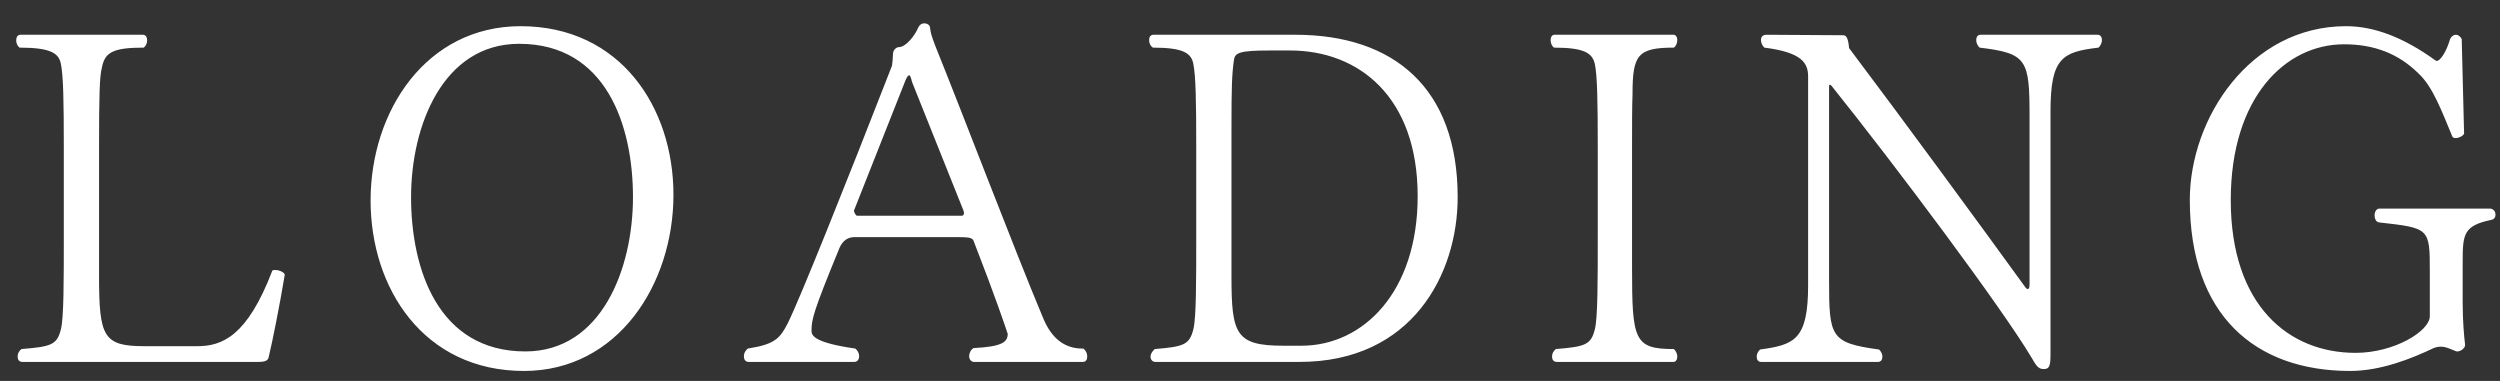 <svg width="105" height="16" viewBox="0 0 105 16" fill="none" xmlns="http://www.w3.org/2000/svg">
<rect x="0" y="0" width="105" height="16" fill="#333333" stroke="none"/>
<path d="M10.84 15.2C11.16 15.2 11.24 15.14 11.28 15.02C11.44 14.36 11.74 12.86 11.96 11.54C11.96 11.46 11.76 11.34 11.56 11.34C11.52 11.34 11.48 11.34 11.44 11.36C10.38 14.14 9.32 14.54 8.28 14.54H6.08C4.34 14.54 4.16 14.16 4.16 11.58V6.18C4.16 4.06 4.18 3.2 4.28 2.84C4.4 2.2 4.74 2 6.04 2C6.14 1.92 6.18 1.8 6.18 1.7C6.18 1.56 6.12 1.46 6 1.46H0.86C0.74 1.46 0.68 1.56 0.68 1.7C0.68 1.8 0.72 1.92 0.82 2C2.14 2 2.48 2.24 2.56 2.7C2.66 3.2 2.68 4.26 2.68 6.18V9.9C2.68 11.82 2.68 13.34 2.56 13.82C2.4 14.48 2.16 14.56 0.9 14.66C0.78 14.76 0.74 14.86 0.74 14.98C0.74 15.1 0.8 15.2 0.94 15.2H10.84ZM22.005 15.58C25.945 15.58 28.285 11.94 28.285 8.18C28.285 4.5 26.045 1.1 21.865 1.1C17.905 1.1 15.565 4.66 15.565 8.42C15.565 12.12 17.805 15.58 22.005 15.58ZM22.065 14.76C18.385 14.76 17.265 11.28 17.265 8.28C17.265 5.28 18.605 1.84 21.805 1.84C25.465 1.84 26.585 5.28 26.585 8.28C26.585 11.28 25.265 14.76 22.065 14.76ZM45.484 15.2C45.604 15.2 45.664 15.1 45.664 14.98C45.664 14.86 45.624 14.74 45.504 14.64C45.484 14.64 45.464 14.64 45.464 14.64C44.684 14.64 44.144 14.18 43.804 13.34C42.604 10.48 40.624 5.26 39.264 1.88C39.144 1.56 39.084 1.38 39.064 1.18C39.064 1.04 38.924 0.98 38.824 0.98C38.704 0.98 38.624 1.04 38.564 1.16C38.444 1.46 38.064 1.98 37.744 1.98C37.664 1.98 37.504 2.08 37.504 2.28C37.504 2.4 37.484 2.64 37.464 2.76C35.524 7.74 33.584 12.58 33.084 13.58C32.764 14.2 32.564 14.46 31.404 14.64C31.284 14.74 31.244 14.86 31.244 14.96C31.244 15.1 31.304 15.2 31.444 15.2H35.884C36.004 15.2 36.084 15.1 36.084 14.96C36.084 14.86 36.044 14.74 35.924 14.64C34.264 14.4 34.084 14.12 34.084 13.9C34.084 13.42 34.144 13.12 35.264 10.4C35.424 10.04 35.684 9.96 35.884 9.96H40.244C40.564 9.96 40.824 9.96 40.884 10.1C41.804 12.46 42.244 13.78 42.324 14.02C42.324 14.36 42.104 14.56 40.884 14.62C40.764 14.7 40.704 14.84 40.704 14.96C40.704 15.08 40.784 15.2 40.904 15.2H45.484ZM40.464 8.84C40.484 8.88 40.484 8.92 40.484 8.96C40.484 9.02 40.444 9.06 40.404 9.06H35.984C35.944 9.04 35.864 8.92 35.864 8.84C35.864 8.82 35.884 8.82 35.884 8.8L38.044 3.34C38.104 3.22 38.144 3.16 38.184 3.16C38.224 3.16 38.264 3.26 38.304 3.44L40.464 8.84ZM54.583 15.2C59.303 15.2 61.222 11.52 61.222 8.28C61.222 3.7 58.542 1.46 54.403 1.46H48.443C48.322 1.46 48.263 1.56 48.263 1.68C48.263 1.8 48.303 1.92 48.422 2C49.722 2 50.042 2.24 50.123 2.7C50.222 3.2 50.242 4.26 50.242 6.18V9.92C50.242 11.84 50.242 13.34 50.123 13.82C49.962 14.48 49.722 14.56 48.502 14.66C48.383 14.76 48.322 14.88 48.322 14.98C48.322 15.1 48.403 15.2 48.523 15.2H54.583ZM53.903 14.52C51.903 14.52 51.722 14.04 51.722 11.62V5.32C51.722 3.64 51.742 3.12 51.822 2.54C51.862 2.22 52.023 2.12 53.343 2.12H54.182C57.062 2.12 59.542 4.06 59.542 8.24C59.542 12.28 57.242 14.52 54.663 14.52H53.903ZM70.286 15.2C70.386 15.2 70.446 15.1 70.446 14.98C70.446 14.88 70.406 14.76 70.306 14.66C68.626 14.66 68.546 14.28 68.546 11.24V6.18C68.546 5.22 68.546 4.48 68.566 3.96C68.566 2.32 68.766 2 70.306 2C70.406 1.92 70.446 1.8 70.446 1.68C70.446 1.56 70.386 1.46 70.286 1.46H65.286C65.186 1.46 65.126 1.56 65.126 1.68C65.126 1.8 65.166 1.92 65.266 2C66.566 2 66.886 2.24 66.986 2.7C67.086 3.2 67.106 4.26 67.106 6.18V9.88C67.106 11.8 67.106 13.34 66.986 13.82C66.826 14.48 66.586 14.56 65.346 14.66C65.226 14.76 65.186 14.86 65.186 14.98C65.186 15.1 65.246 15.2 65.386 15.2H70.286ZM85.241 11.94C85.241 12.06 85.221 12.14 85.161 12.14C85.141 12.14 85.101 12.12 85.061 12.06C83.121 9.38 79.921 5.02 77.661 2.02C77.621 1.54 77.521 1.48 77.401 1.48L74.201 1.46C74.021 1.46 73.961 1.56 73.961 1.68C73.961 1.8 74.021 1.92 74.101 2C75.701 2.2 75.941 2.66 75.941 3.22V11.98C75.941 14.28 75.361 14.48 73.921 14.68C73.821 14.78 73.781 14.88 73.781 14.98C73.781 15.1 73.841 15.2 73.961 15.2H78.881C79.001 15.2 79.061 15.1 79.061 14.98C79.061 14.88 79.021 14.78 78.921 14.68C76.881 14.4 76.821 14.16 76.821 11.78V3.6C76.821 3.58 76.841 3.56 76.841 3.56C76.881 3.56 76.901 3.58 76.921 3.6C79.661 7.02 84.041 12.88 85.301 14.98C85.541 15.4 85.621 15.5 85.841 15.5C86.081 15.5 86.121 15.36 86.121 14.86V4.68C86.121 2.42 86.621 2.18 88.141 2C88.241 1.9 88.281 1.78 88.281 1.68C88.281 1.56 88.221 1.46 88.101 1.46H83.181C83.061 1.46 83.001 1.56 83.001 1.68C83.001 1.78 83.041 1.9 83.141 2C85.141 2.24 85.241 2.5 85.241 4.9V11.94ZM102.052 13.28C102.052 13.9 100.572 14.82 98.932 14.82C96.132 14.82 93.692 12.84 93.692 8.4C93.692 4.1 95.972 1.86 98.452 1.86C99.692 1.86 100.732 2.24 101.592 3.1C102.172 3.64 102.552 4.66 102.992 5.72C103.012 5.78 103.072 5.8 103.132 5.8C103.272 5.8 103.432 5.72 103.492 5.62L103.392 1.64C103.332 1.52 103.232 1.46 103.152 1.46C103.052 1.46 102.932 1.54 102.892 1.68C102.752 2.14 102.512 2.56 102.332 2.56C102.332 2.56 102.312 2.54 102.292 2.54C100.992 1.6 99.752 1.1 98.532 1.1C94.512 1.1 91.972 4.96 91.972 8.4C91.972 13.24 94.712 15.58 98.712 15.58C99.992 15.58 101.292 15.06 102.212 14.62C102.312 14.58 102.412 14.56 102.512 14.56C102.752 14.56 102.952 14.68 103.172 14.76C103.192 14.76 103.192 14.76 103.212 14.76C103.352 14.76 103.532 14.62 103.532 14.5C103.532 14.48 103.532 14.48 103.532 14.46C103.492 14.14 103.432 13.48 103.432 12.7V11C103.432 9.84 103.472 9.48 104.612 9.24C104.752 9.22 104.812 9.12 104.812 9.02C104.812 8.9 104.752 8.8 104.612 8.76H99.912C99.792 8.78 99.732 8.92 99.732 9.04C99.732 9.18 99.792 9.32 99.912 9.34C102.052 9.58 102.052 9.58 102.052 11.42V13.28Z" fill="white"/>
</svg>
